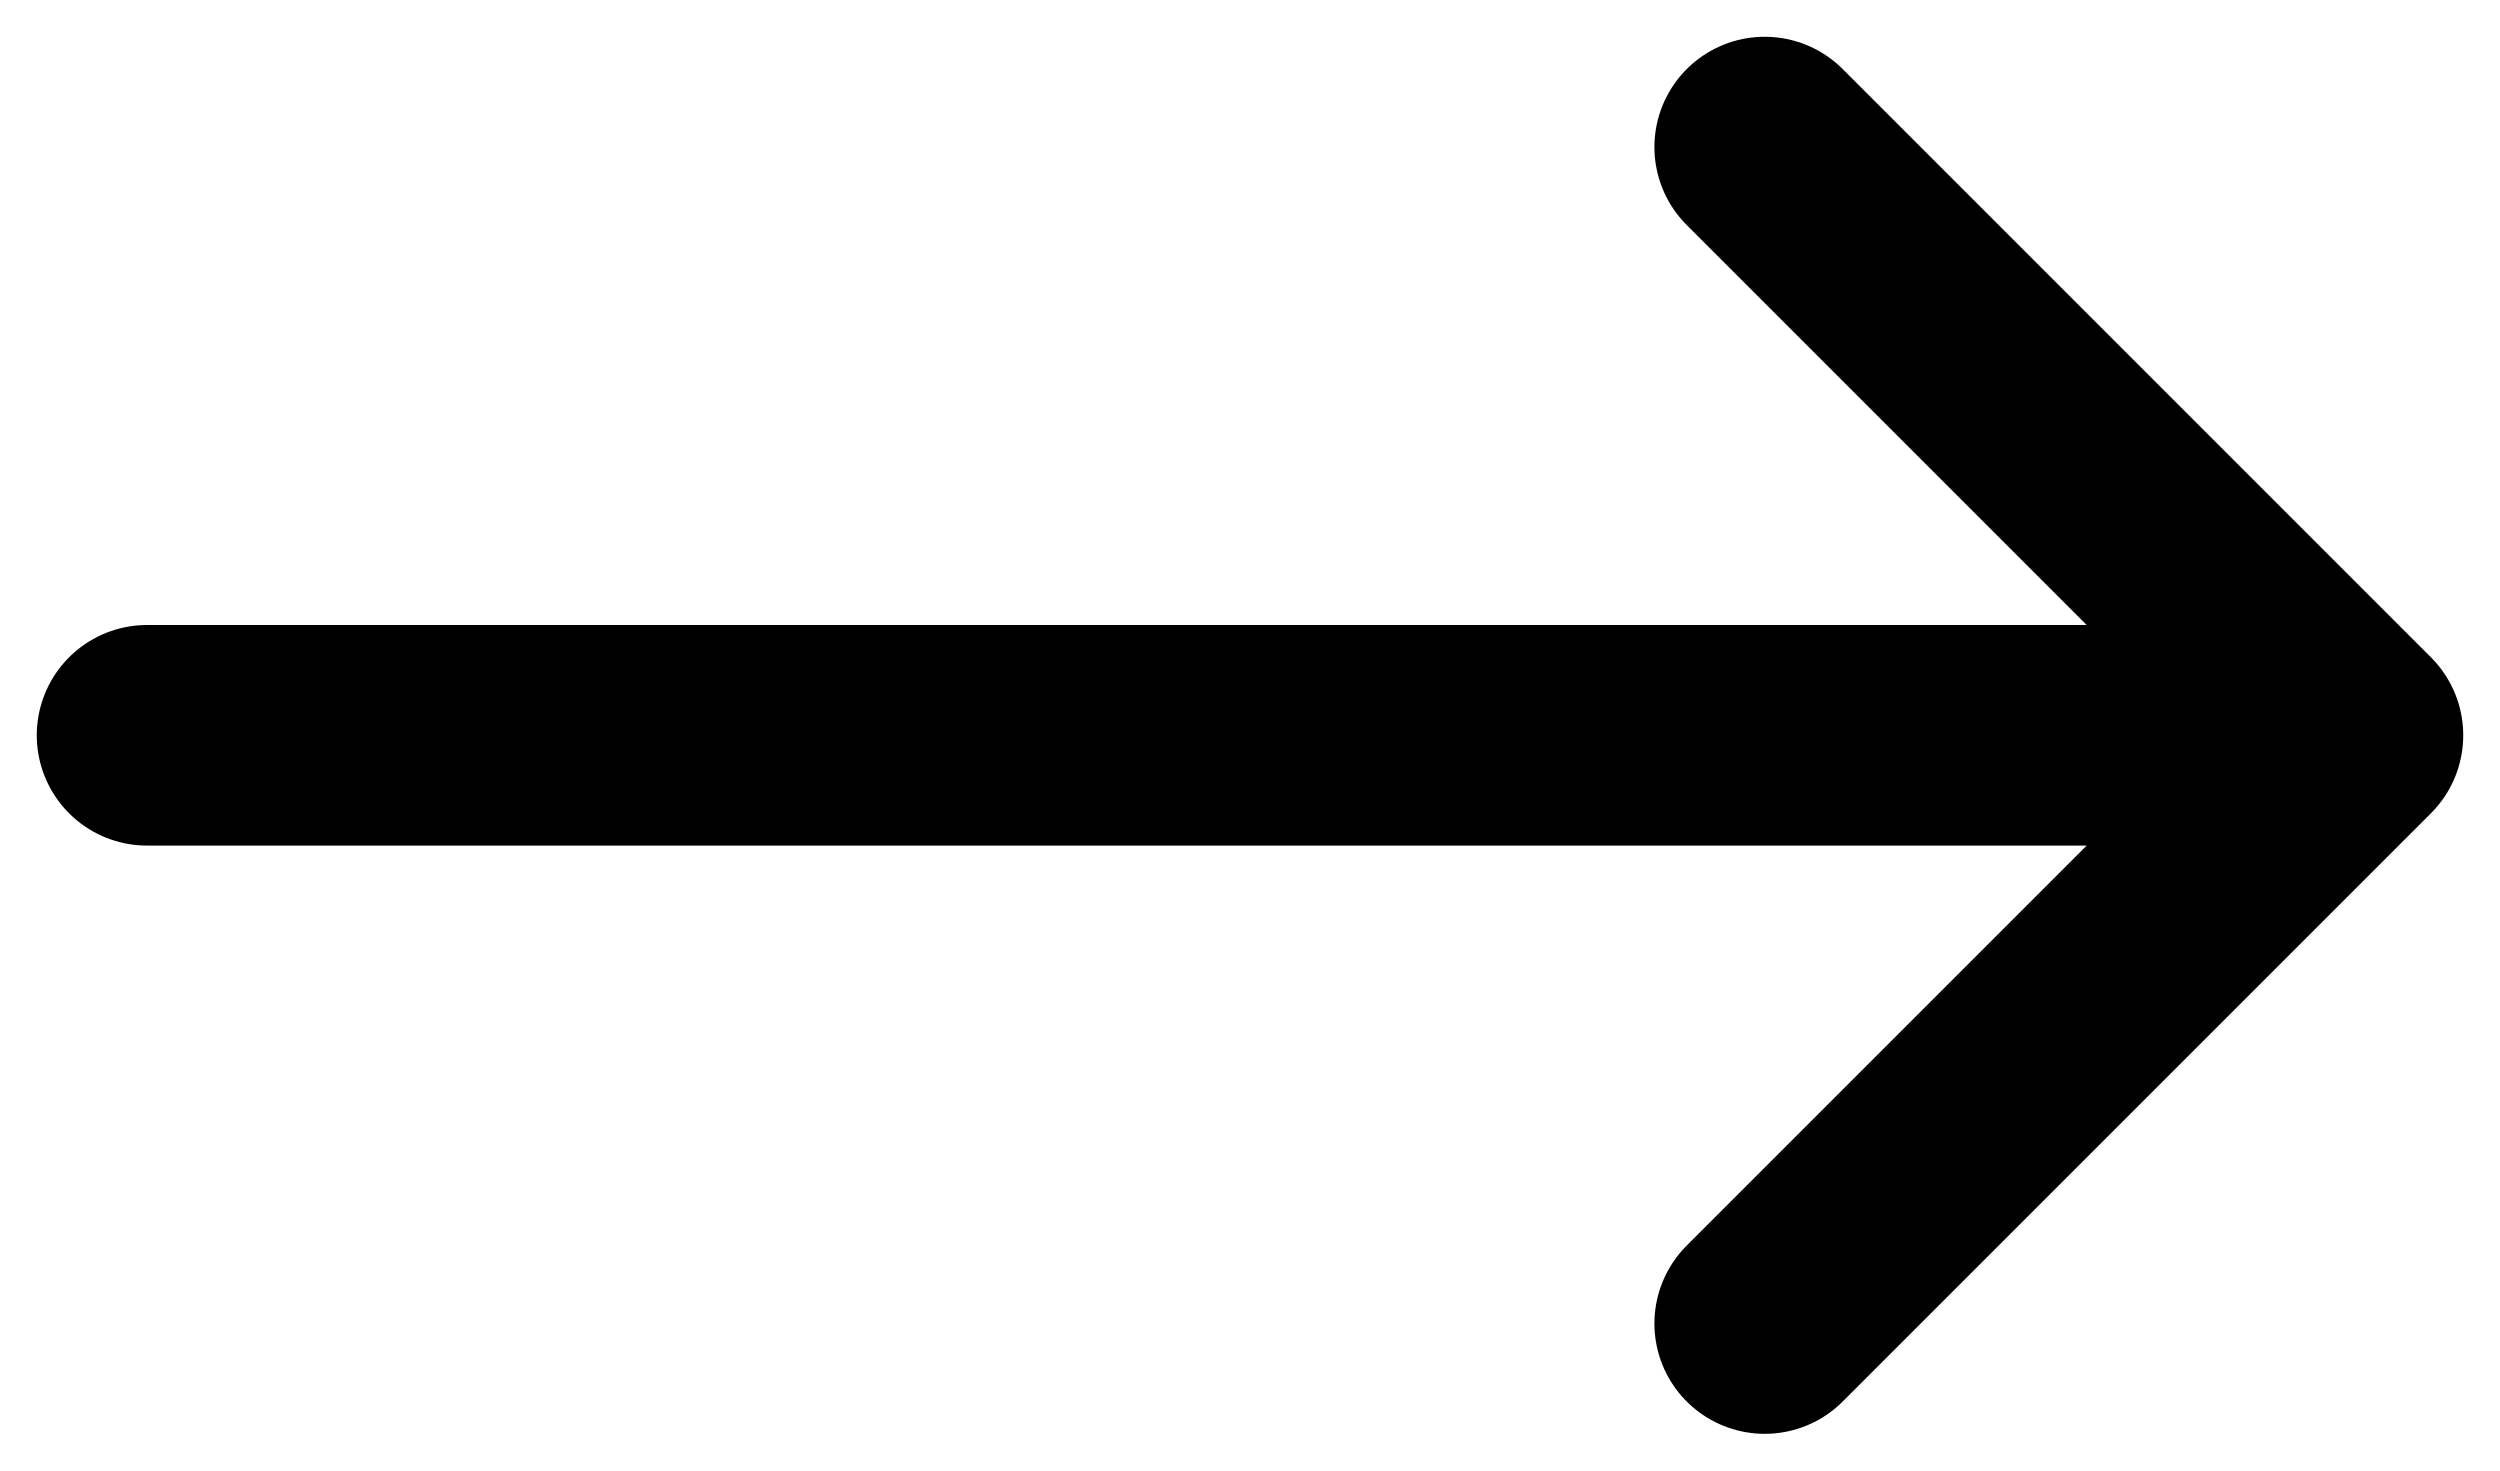 <svg width="17" height="10" viewBox="0 0 17 10" fill="none" xmlns="http://www.w3.org/2000/svg">
<path d="M1 5L16 5M16 5L12 1M16 5L12 9" stroke="black" stroke-width="1.5" stroke-linecap="round" stroke-linejoin="round"/>
</svg>
